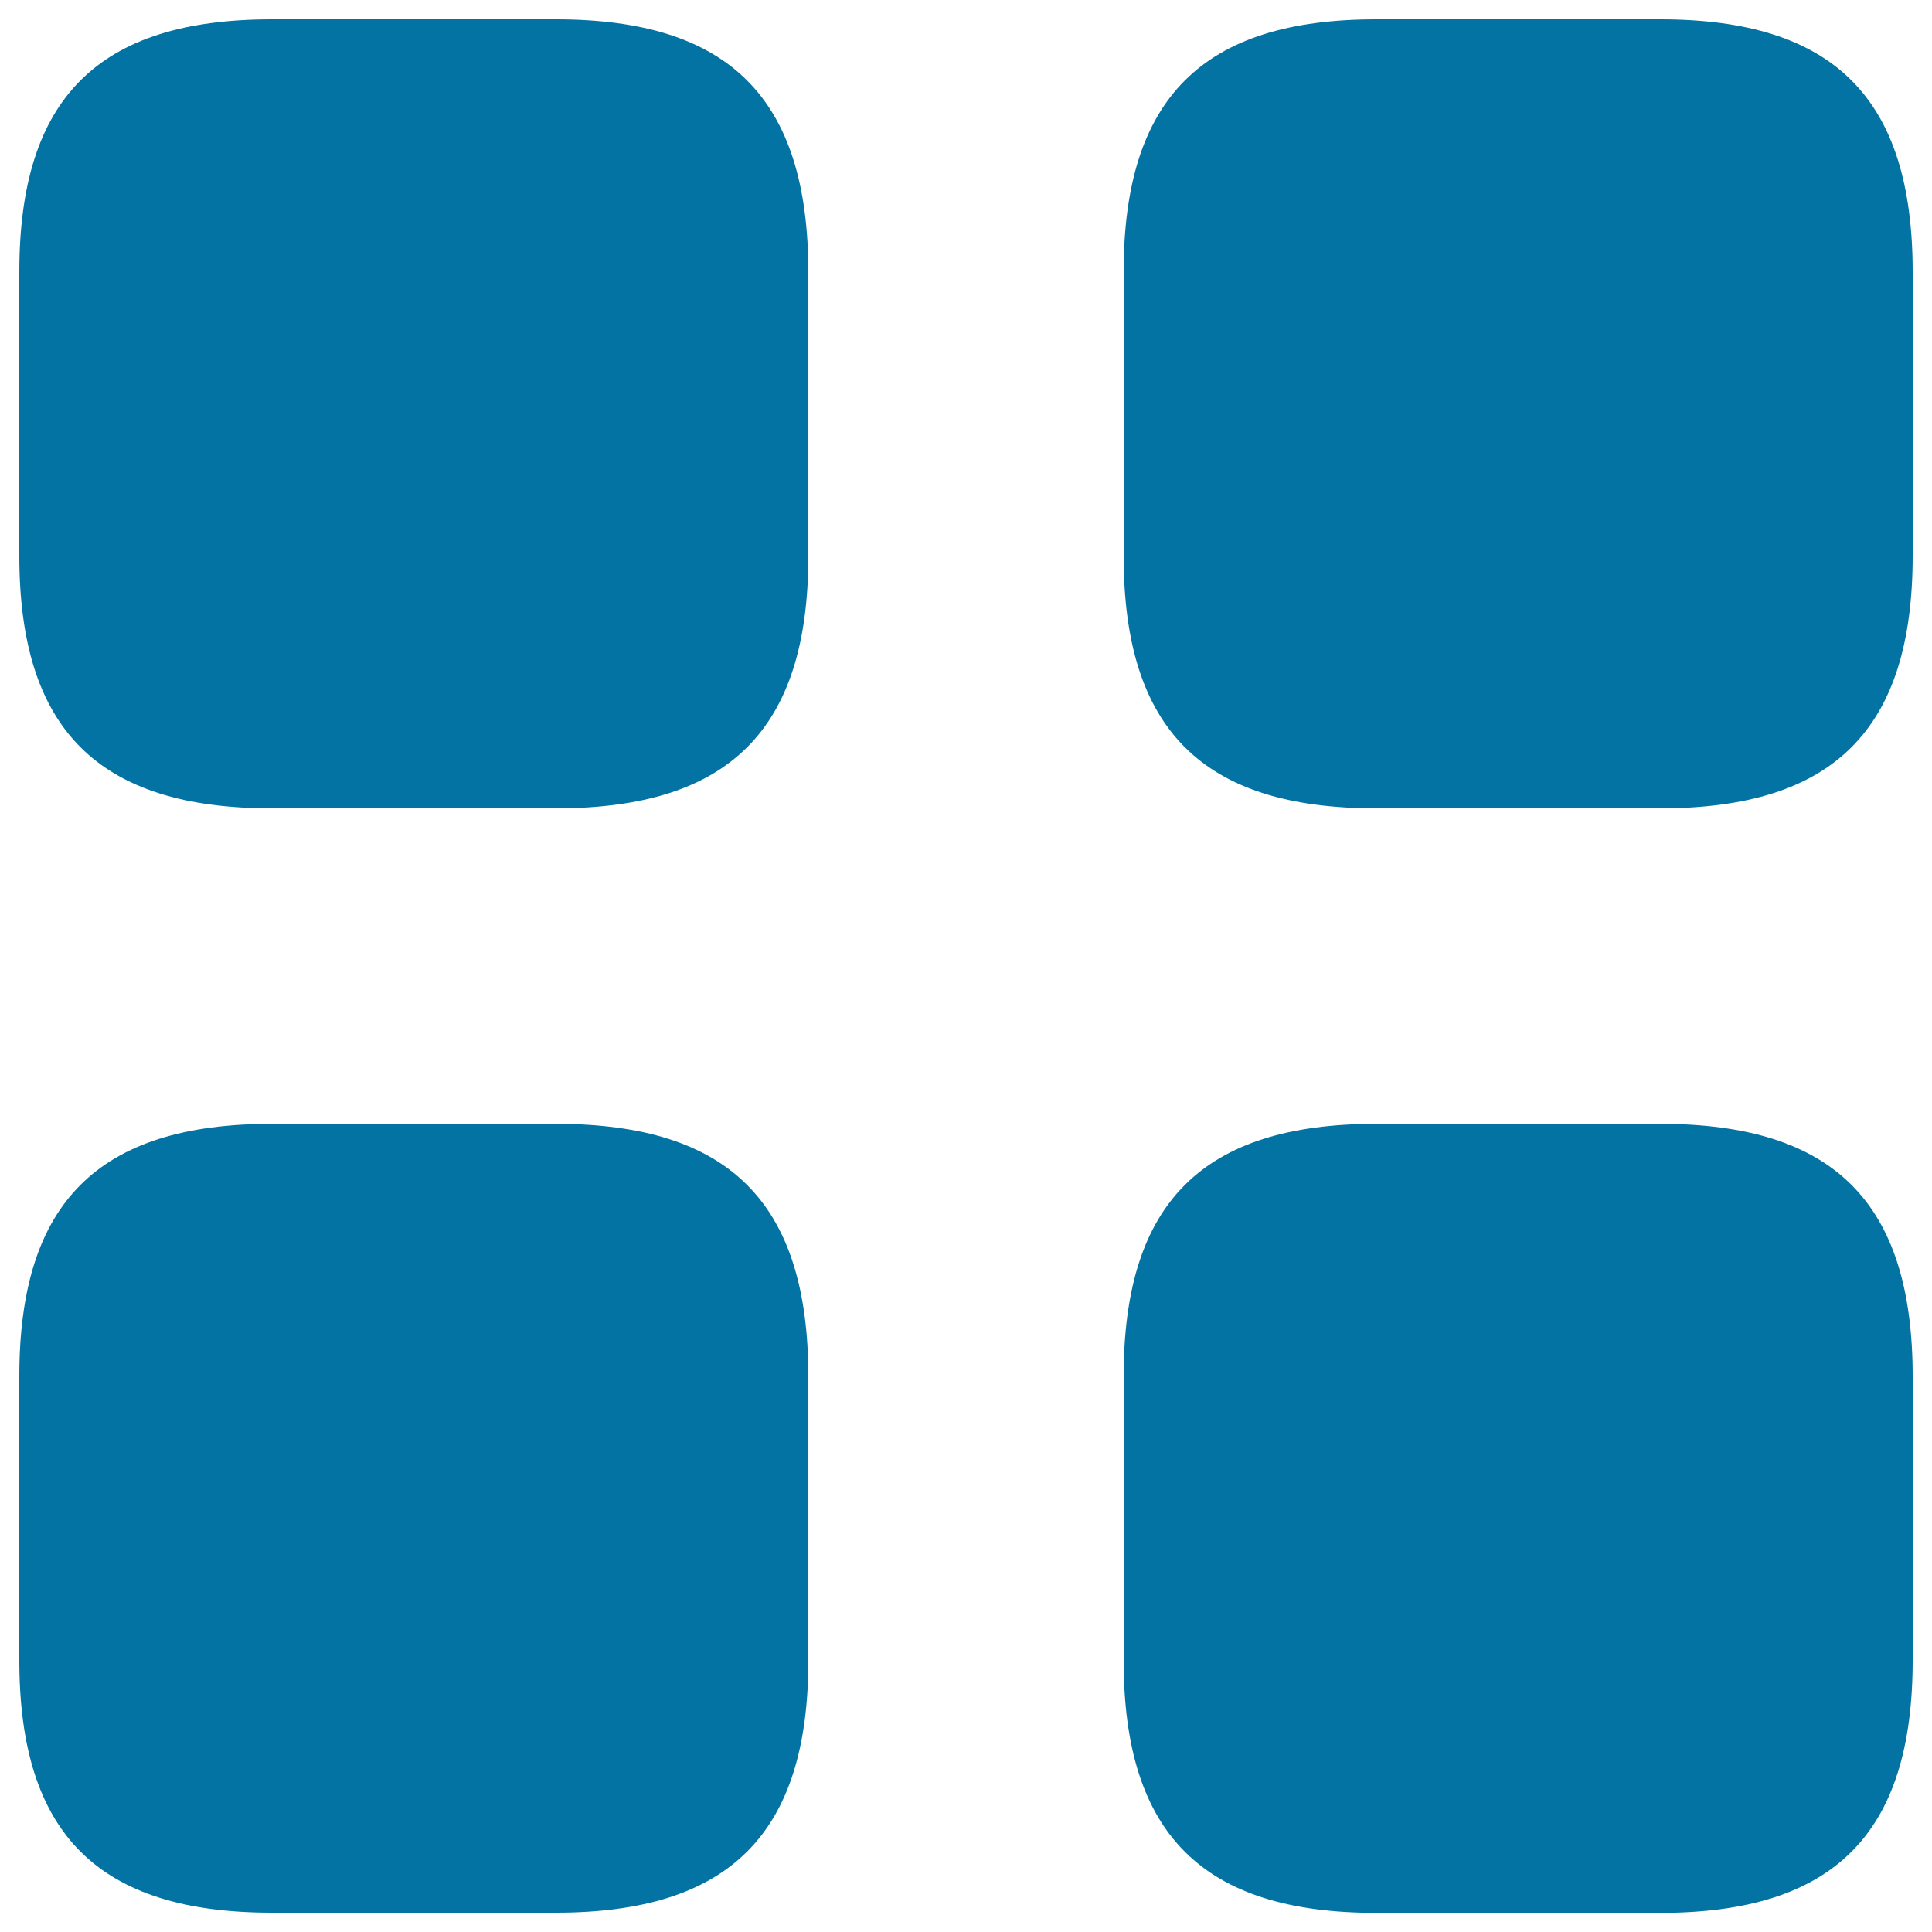<svg xmlns="http://www.w3.org/2000/svg" viewBox="0 0 1000 1000" style="fill:#0273a2">
<title>Four Squares SVG icon</title>
<g><g><path d="M287.7,10h-147C50.8,10,10,50.8,10,140.7v147c0,89.8,40.8,130.7,130.7,130.7h147c89.8,0,130.7-40.8,130.7-130.7v-147C418.3,50.8,377.5,10,287.7,10z M859.3,10h-147c-89.8,0-130.7,40.8-130.7,130.7v147c0,89.8,40.8,130.7,130.7,130.7h147c89.8,0,130.7-40.8,130.7-130.7v-147C990,50.8,949.2,10,859.3,10z M287.7,581.7h-147C50.8,581.7,10,622.5,10,712.3v147C10,949.2,50.8,990,140.7,990h147c89.8,0,130.7-40.8,130.7-130.7v-147C418.3,622.5,377.5,581.7,287.7,581.7z M859.3,581.7h-147c-89.8,0-130.7,40.8-130.7,130.7v147c0,89.8,40.8,130.7,130.7,130.7h147c89.8,0,130.7-40.8,130.7-130.7v-147C990,622.5,949.2,581.7,859.3,581.7z"/></g></g>
</svg>